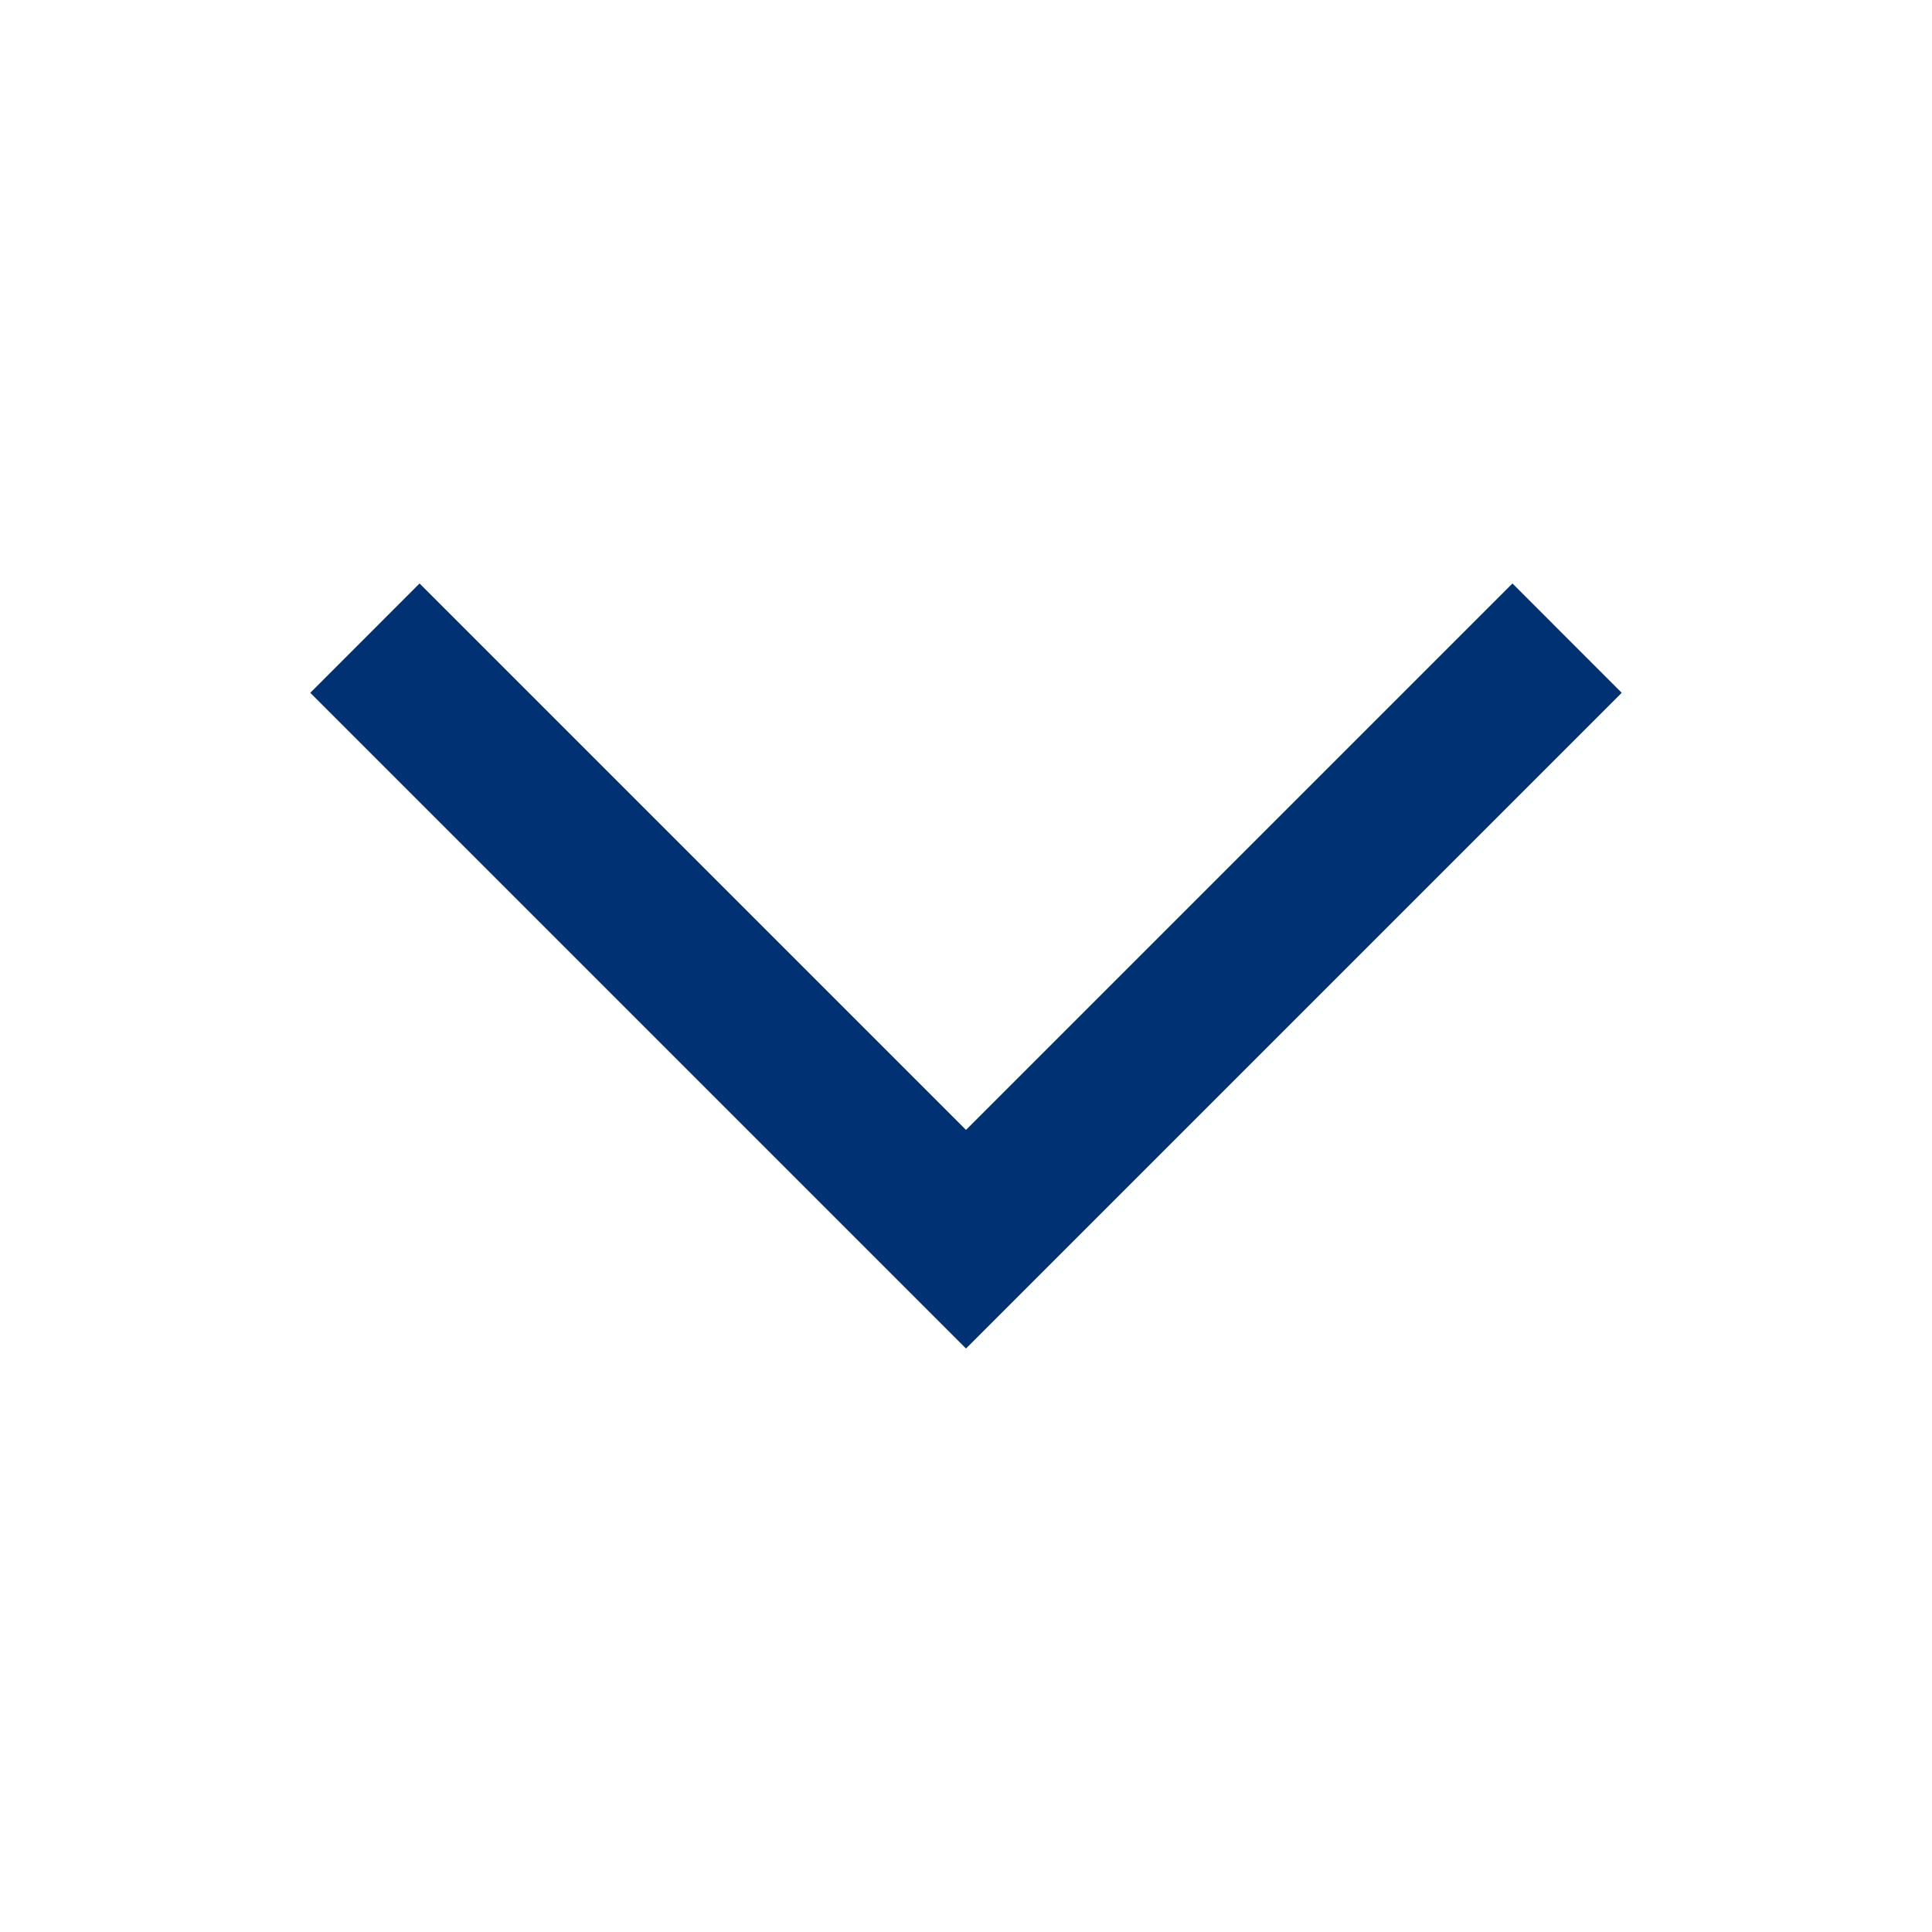 <svg width="25" height="25" viewBox="0 0 25 25" fill="none" xmlns="http://www.w3.org/2000/svg">
<path fill-rule="evenodd" clip-rule="evenodd" d="M11.086 16.036L11.086 16.036L12.5 17.45L20.985 8.965L19.571 7.55L12.5 14.621L5.429 7.55L4.015 8.965L11.086 16.036Z" fill="#003172"/>
</svg>
